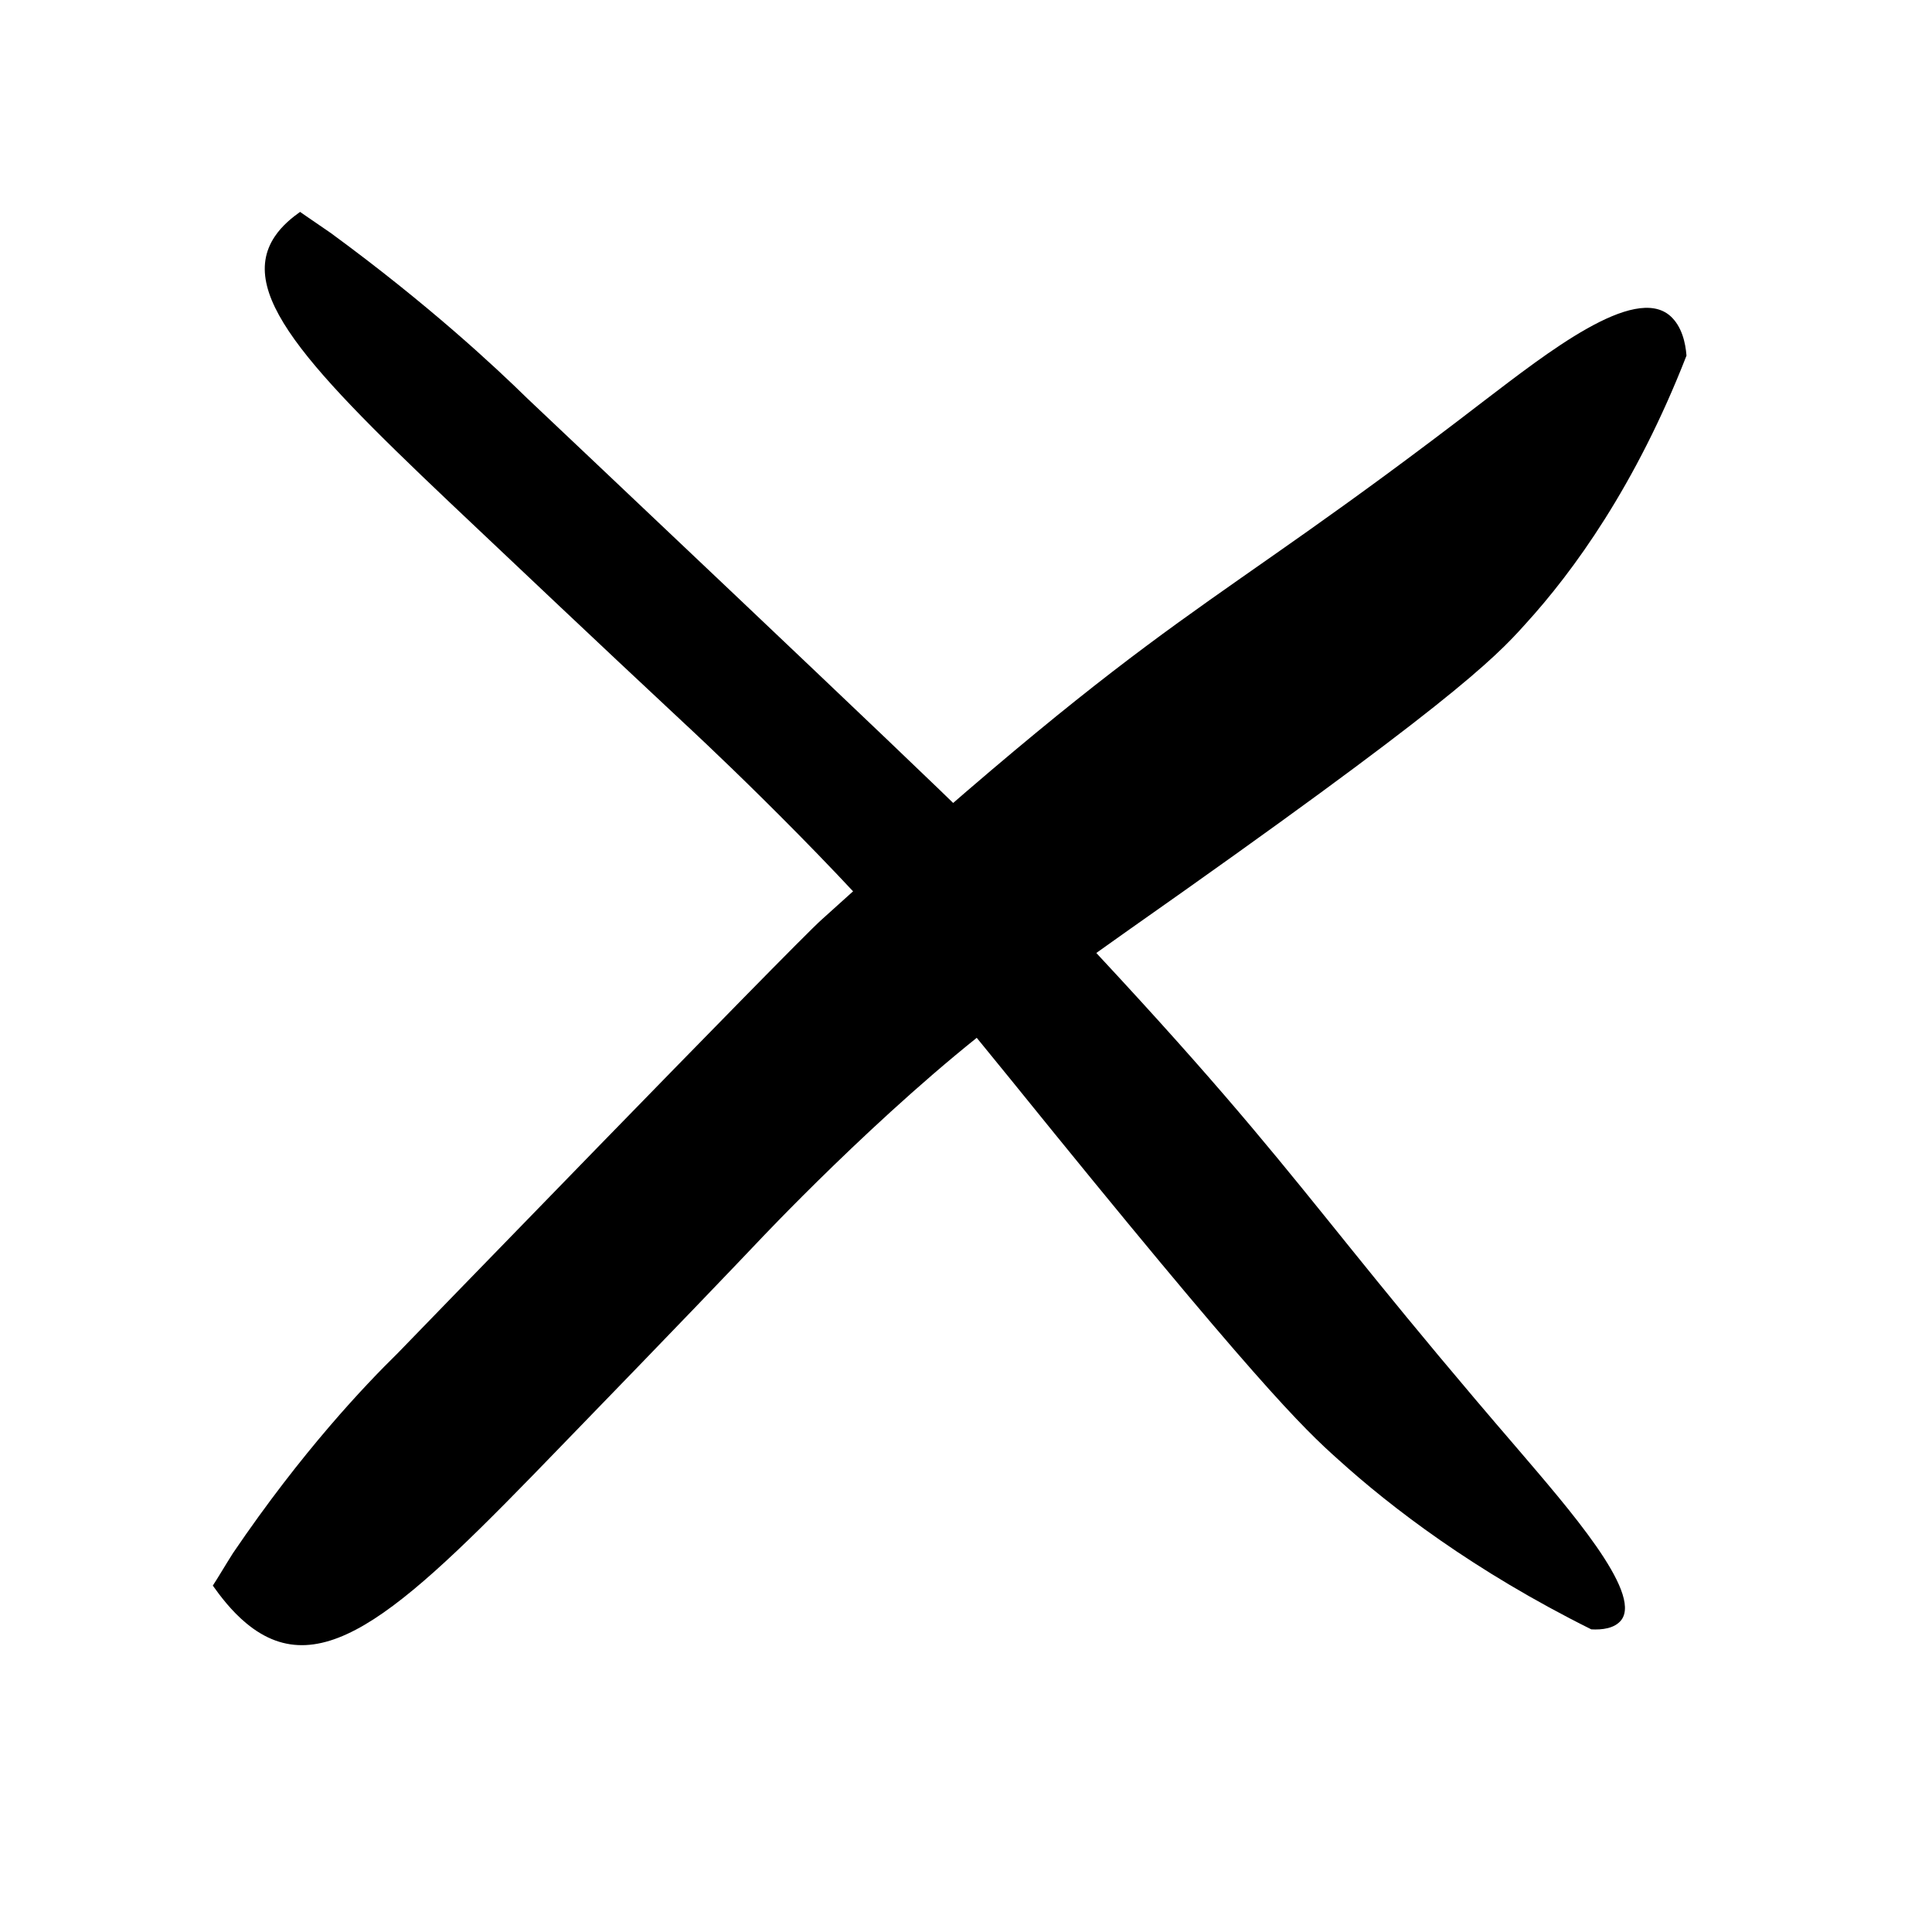 <svg width="40" height="40" viewBox="0 0 40 40" fill="none" xmlns="http://www.w3.org/2000/svg">
<path d="M34.583 6.543C34.823 6.759 34.897 7.102 34.917 7.363C33.868 10.054 32.571 11.836 31.584 12.918C30.925 13.657 29.958 14.624 23.347 19.269C21.392 20.666 21.197 20.777 20.951 20.941C20.951 20.941 20.82 21.032 20.695 21.117C18.241 22.99 15.684 25.719 15.684 25.719C15.25 26.176 14.041 27.443 11.607 29.951C8.398 33.271 6.684 34.93 5.094 33.604C4.795 33.356 4.558 33.043 4.406 32.828C4.507 32.676 4.645 32.438 4.823 32.157C6.256 30.045 7.56 28.677 8.239 28.011C8.239 28.011 16.419 19.569 17.008 19.043C24.447 12.313 24.694 12.944 30.722 8.302C32.02 7.314 33.835 5.878 34.583 6.543Z" fill="black"/>
<path d="M33.571 33.536C33.433 33.72 33.16 33.746 32.946 33.734C30.511 32.523 28.789 31.198 27.709 30.22C26.974 29.565 25.992 28.617 20.93 22.355C19.412 20.5 19.285 20.319 19.104 20.087C19.104 20.087 19.005 19.963 18.911 19.844C16.907 17.503 14.17 14.978 14.17 14.978C13.711 14.55 12.435 13.359 9.905 10.964C6.557 7.806 4.864 6.132 5.688 4.898C5.842 4.666 6.061 4.495 6.213 4.387C6.358 4.491 6.582 4.638 6.848 4.824C8.869 6.304 10.245 7.59 10.923 8.254C10.923 8.254 19.439 16.301 19.984 16.872C26.937 24.086 26.454 24.23 31.411 29.985C32.468 31.223 33.993 32.96 33.571 33.536Z" fill="black"/>
</svg>
